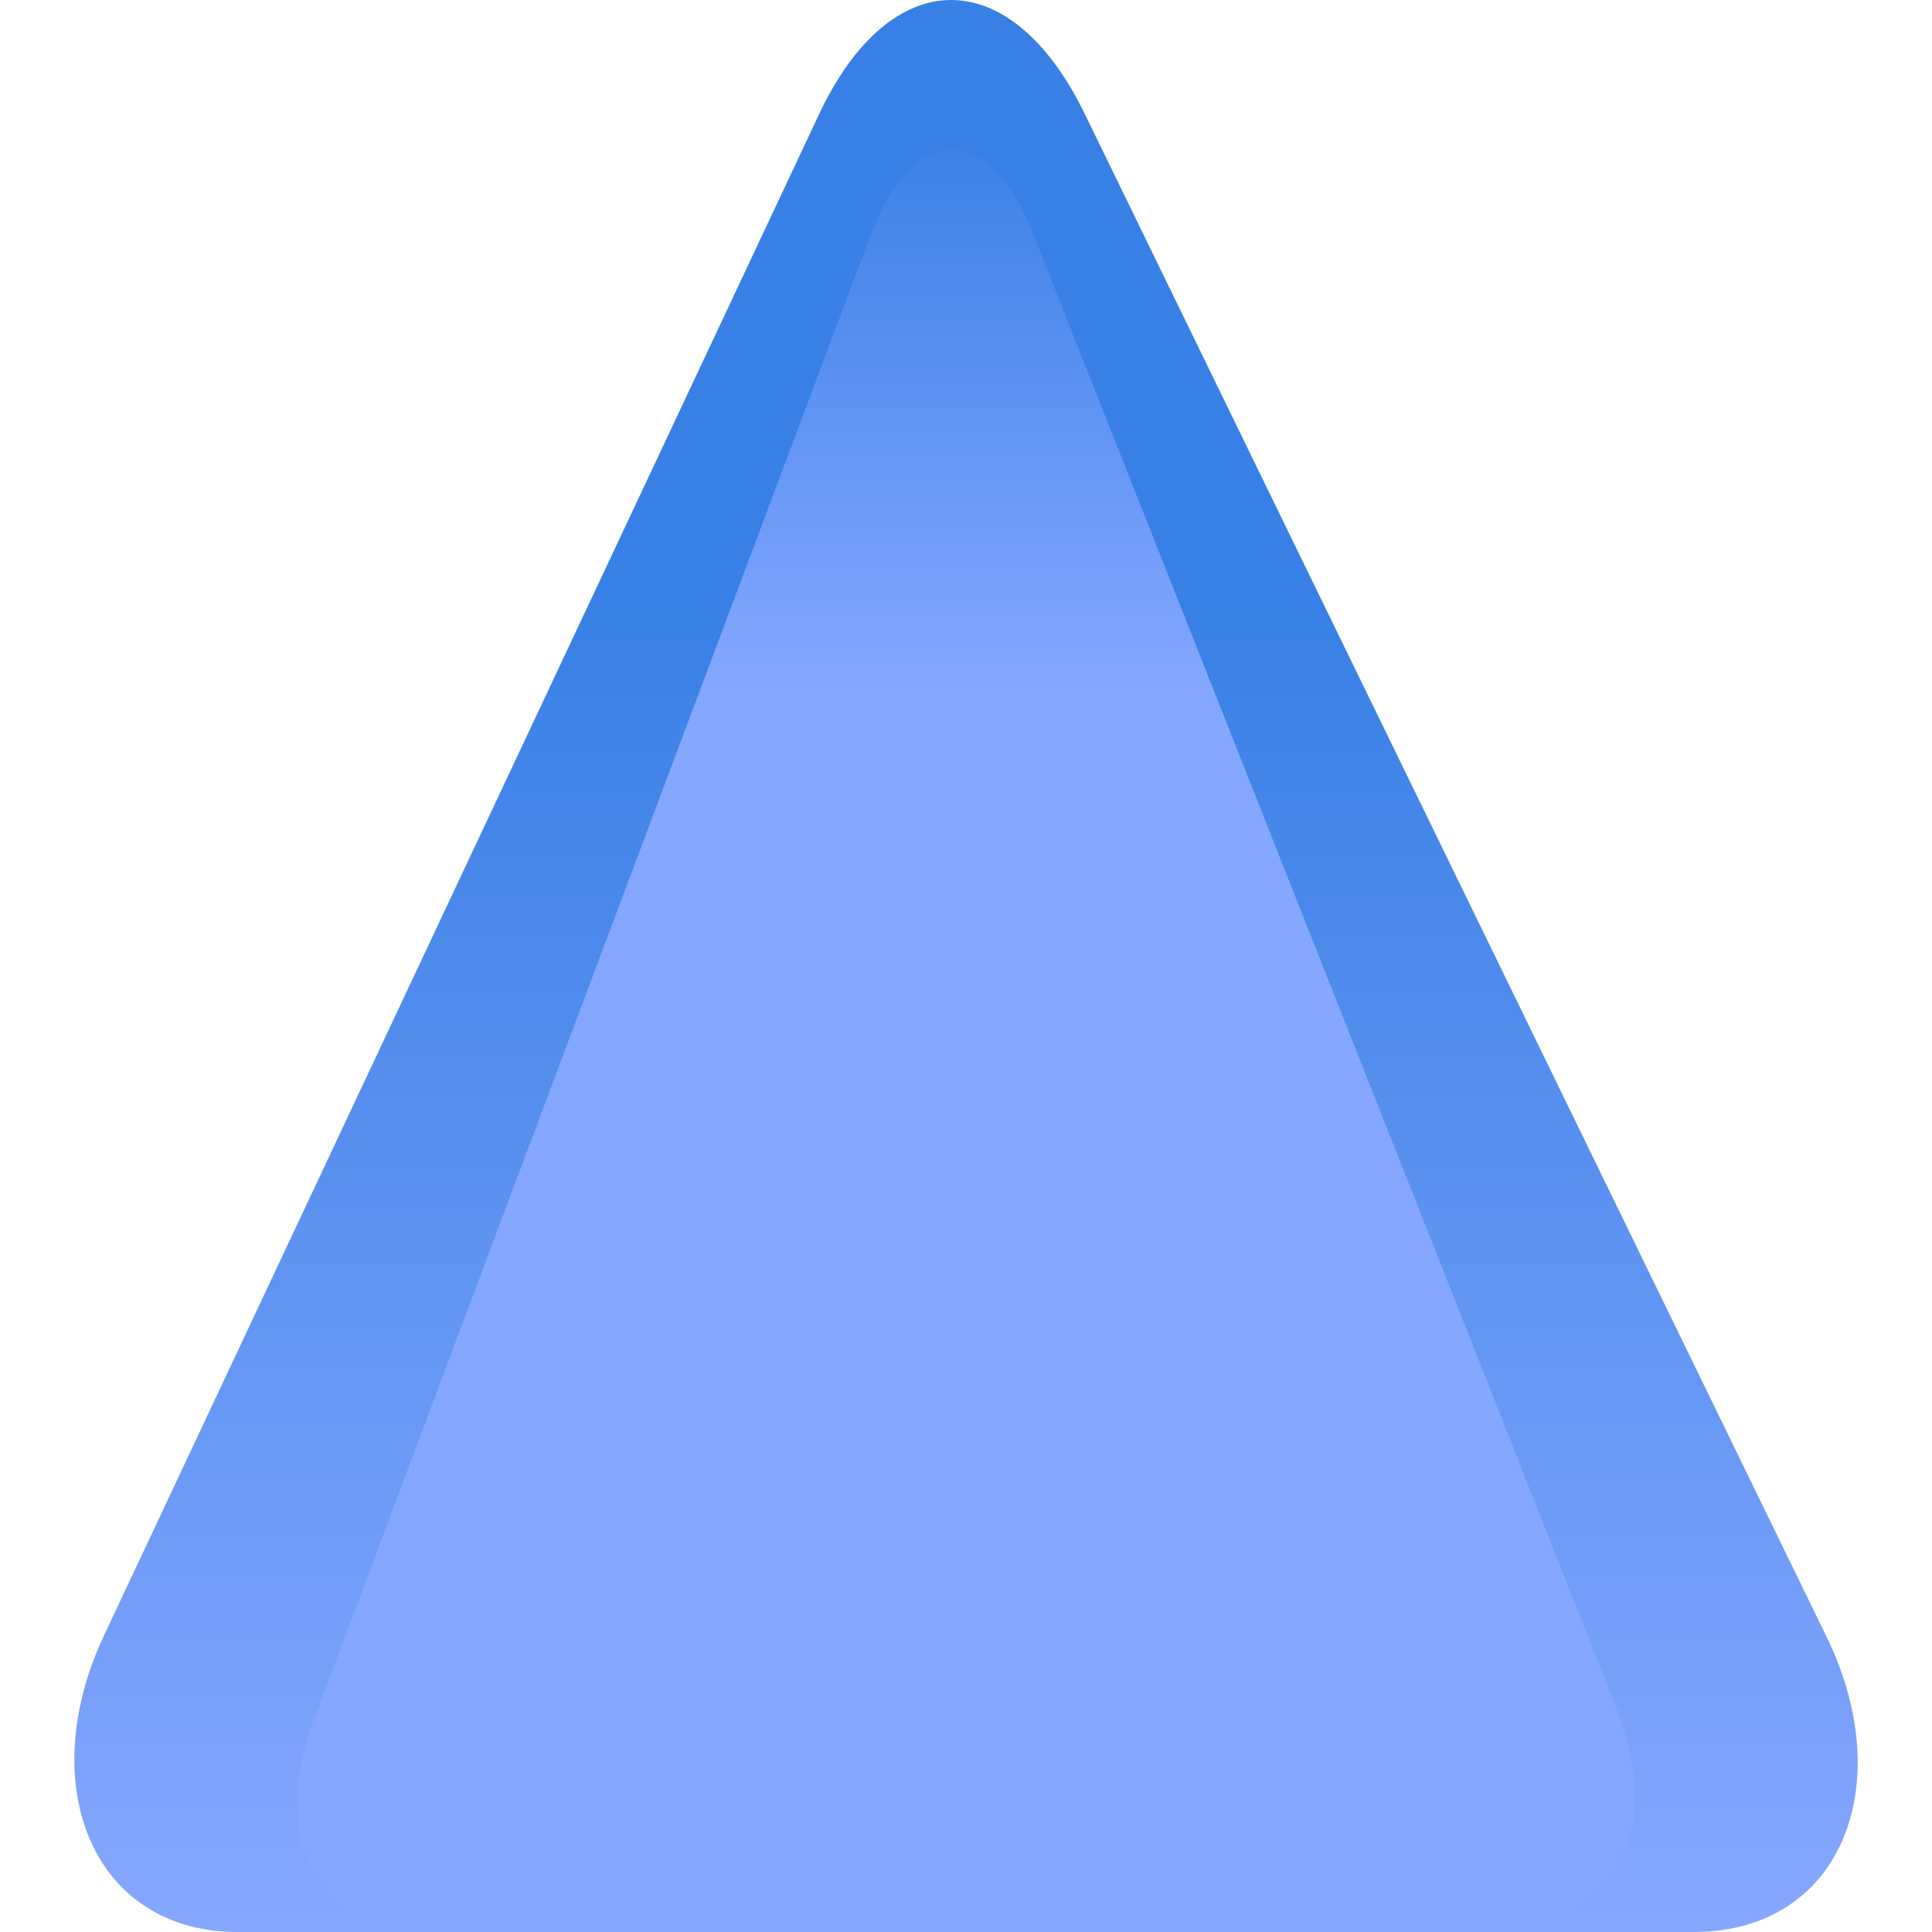 <svg xmlns="http://www.w3.org/2000/svg" width="13" height="13" viewBox="0 0 13 13">
    <defs>
        <linearGradient id="ak1zcvygva" x1="50%" x2="50%" y1="32.314%" y2="100%">
            <stop offset="0%" stop-color="#3880E5"/>
            <stop offset="100%" stop-color="#86A7FF"/>
        </linearGradient>
        <linearGradient id="397k3prtgb" x1="50%" x2="50%" y1="0%" y2="31.521%">
            <stop offset="0%" stop-color="#3880E5"/>
            <stop offset="100%" stop-color="#86A7FF"/>
        </linearGradient>
    </defs>
    <g fill="none" fill-rule="evenodd">
        <g>
            <g>
                <path d="M0 0H13V13H0z" transform="translate(-120, -82) translate(120, 82)"/>
                <g>
                    <path fill="url(#ak1zcvygva)" d="M6.792.752c-.498-1.008-1.3-1.002-1.78.015L.202 11c-.481 1.017-.072 2.008.908 2h9.799c.98-.008 1.373-.992.875-2L6.792.752z" transform="translate(-120, -82) translate(120, 82) translate(0.5, 0)"/>
                    <path fill="url(#397k3prtgb)" d="M6.457 1.586c-.31-.785-.807-.78-1.104.01l-3.741 9.977c-.296.79.016 1.433.695 1.427l7.402-.062c.678-.006.98-.653.669-1.439L6.457 1.586z" transform="translate(-120, -82) translate(120, 82) translate(0.5, 0)"/>
                </g>
            </g>
        </g>
    </g>
</svg>